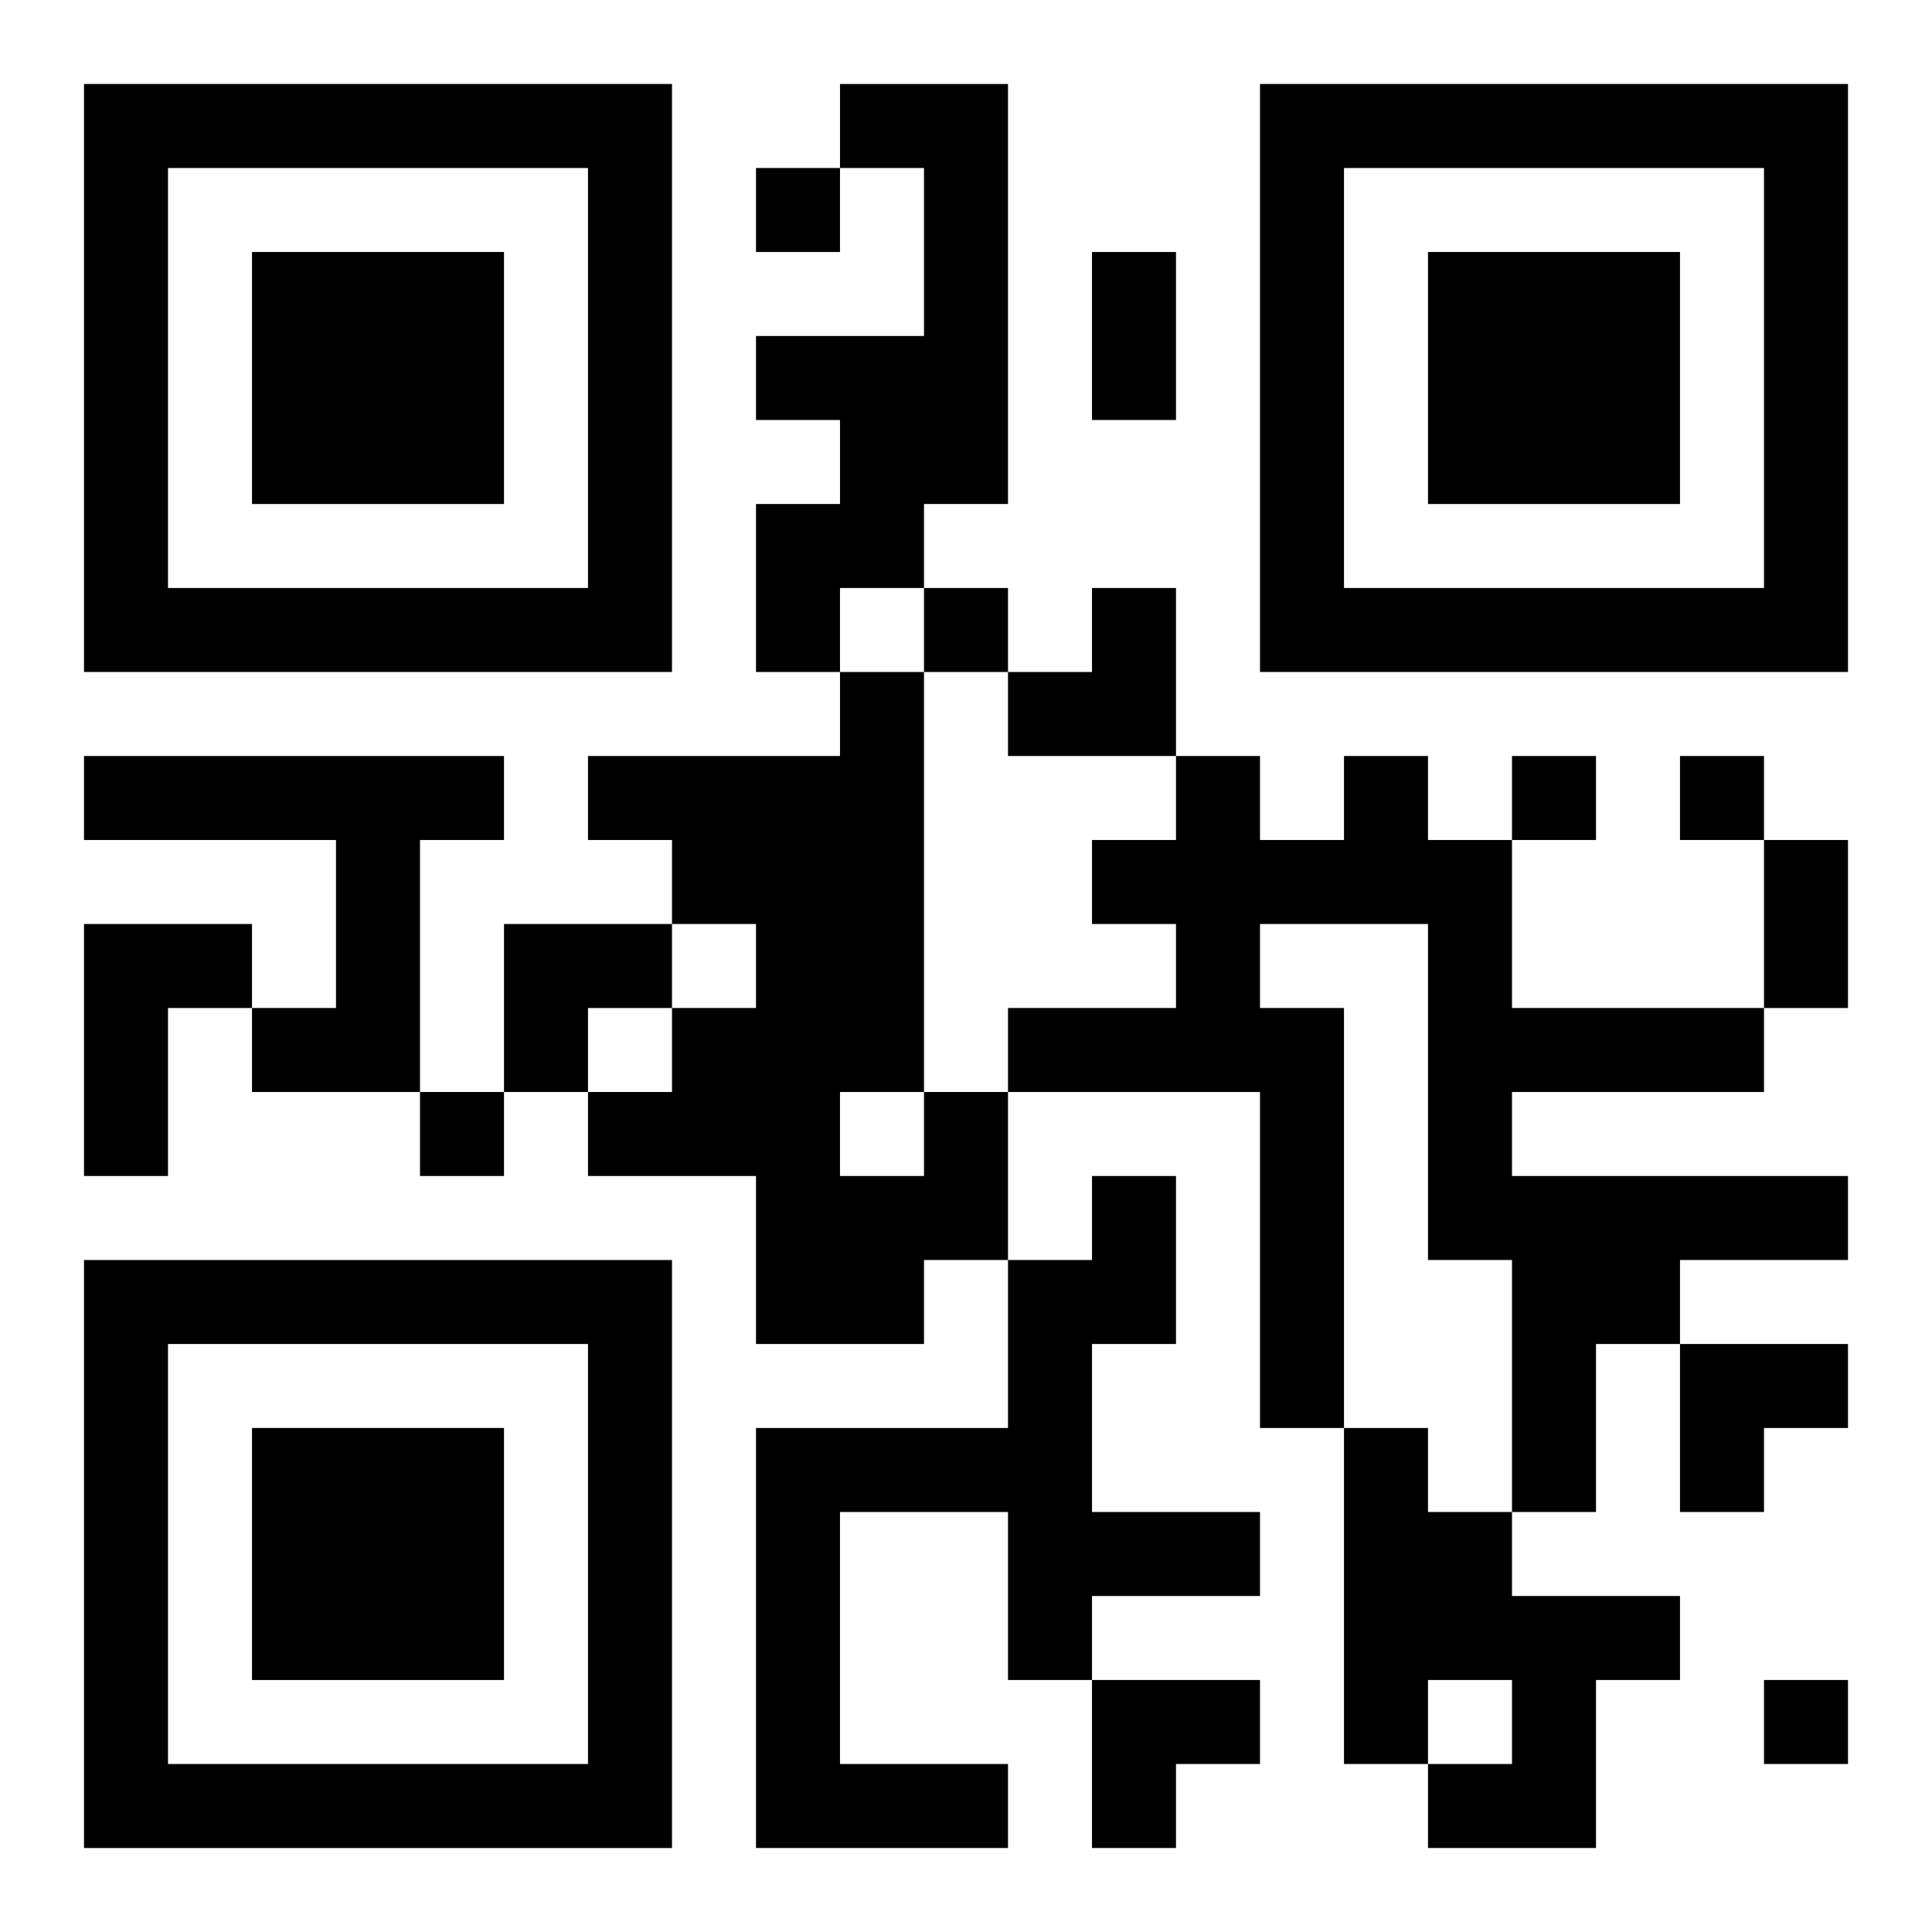 <?xml version="1.0" encoding="UTF-8"?>
<svg width="250" height="250" baseProfile="full" version="1.1" viewBox="-1 -1 23 23" xmlns="http://www.w3.org/2000/svg" xmlns:xlink="http://www.w3.org/1999/xlink"><symbol id="a"><path d="m0 7v7h7v-7h-7zm1 1h5v5h-5v-5zm1 1v3h3v-3h-3z"/></symbol><use y="-7" xlink:href="#a"/><use y="7" xlink:href="#a"/><use x="14" y="-7" xlink:href="#a"/><path d="m9 0h2v5h-1v1h-1v1h-1v-2h1v-1h-1v-1h2v-2h-1v-1m-9 8h5v1h-1v3h-2v-1h1v-2h-3v-1m15 0h1v1h1v2h3v1h-3v1h4v1h-2v1h-1v2h-1v-3h-1v-4h-2v1h1v5h-1v-4h-3v-1h2v-1h-1v-1h1v-1h1v1h1v-1m-15 2h2v1h-1v2h-1v-3m10 2h1v2h-1v1h-2v-2h-2v-1h1v-1h1v-1h-1v-1h-1v-1h3v-1h1v5m-1 0v1h1v-1h-1m3 1h1v2h-1v2h2v1h-2v1h-1v-2h-2v3h2v1h-3v-5h3v-2h1v-1m3 3h1v1h1v1h2v1h-1v2h-2v-1h1v-1h-1v1h-1v-4m-7-15v1h1v-1h-1m2 5v1h1v-1h-1m7 2v1h1v-1h-1m2 0v1h1v-1h-1m-15 4v1h1v-1h-1m16 7v1h1v-1h-1m-8-17h1v2h-1v-2m8 7h1v2h-1v-2m-9-3m1 0h1v2h-2v-1h1zm-7 4h2v1h-1v1h-1zm14 5h2v1h-1v1h-1zm-7 4h2v1h-1v1h-1z"/></svg>
